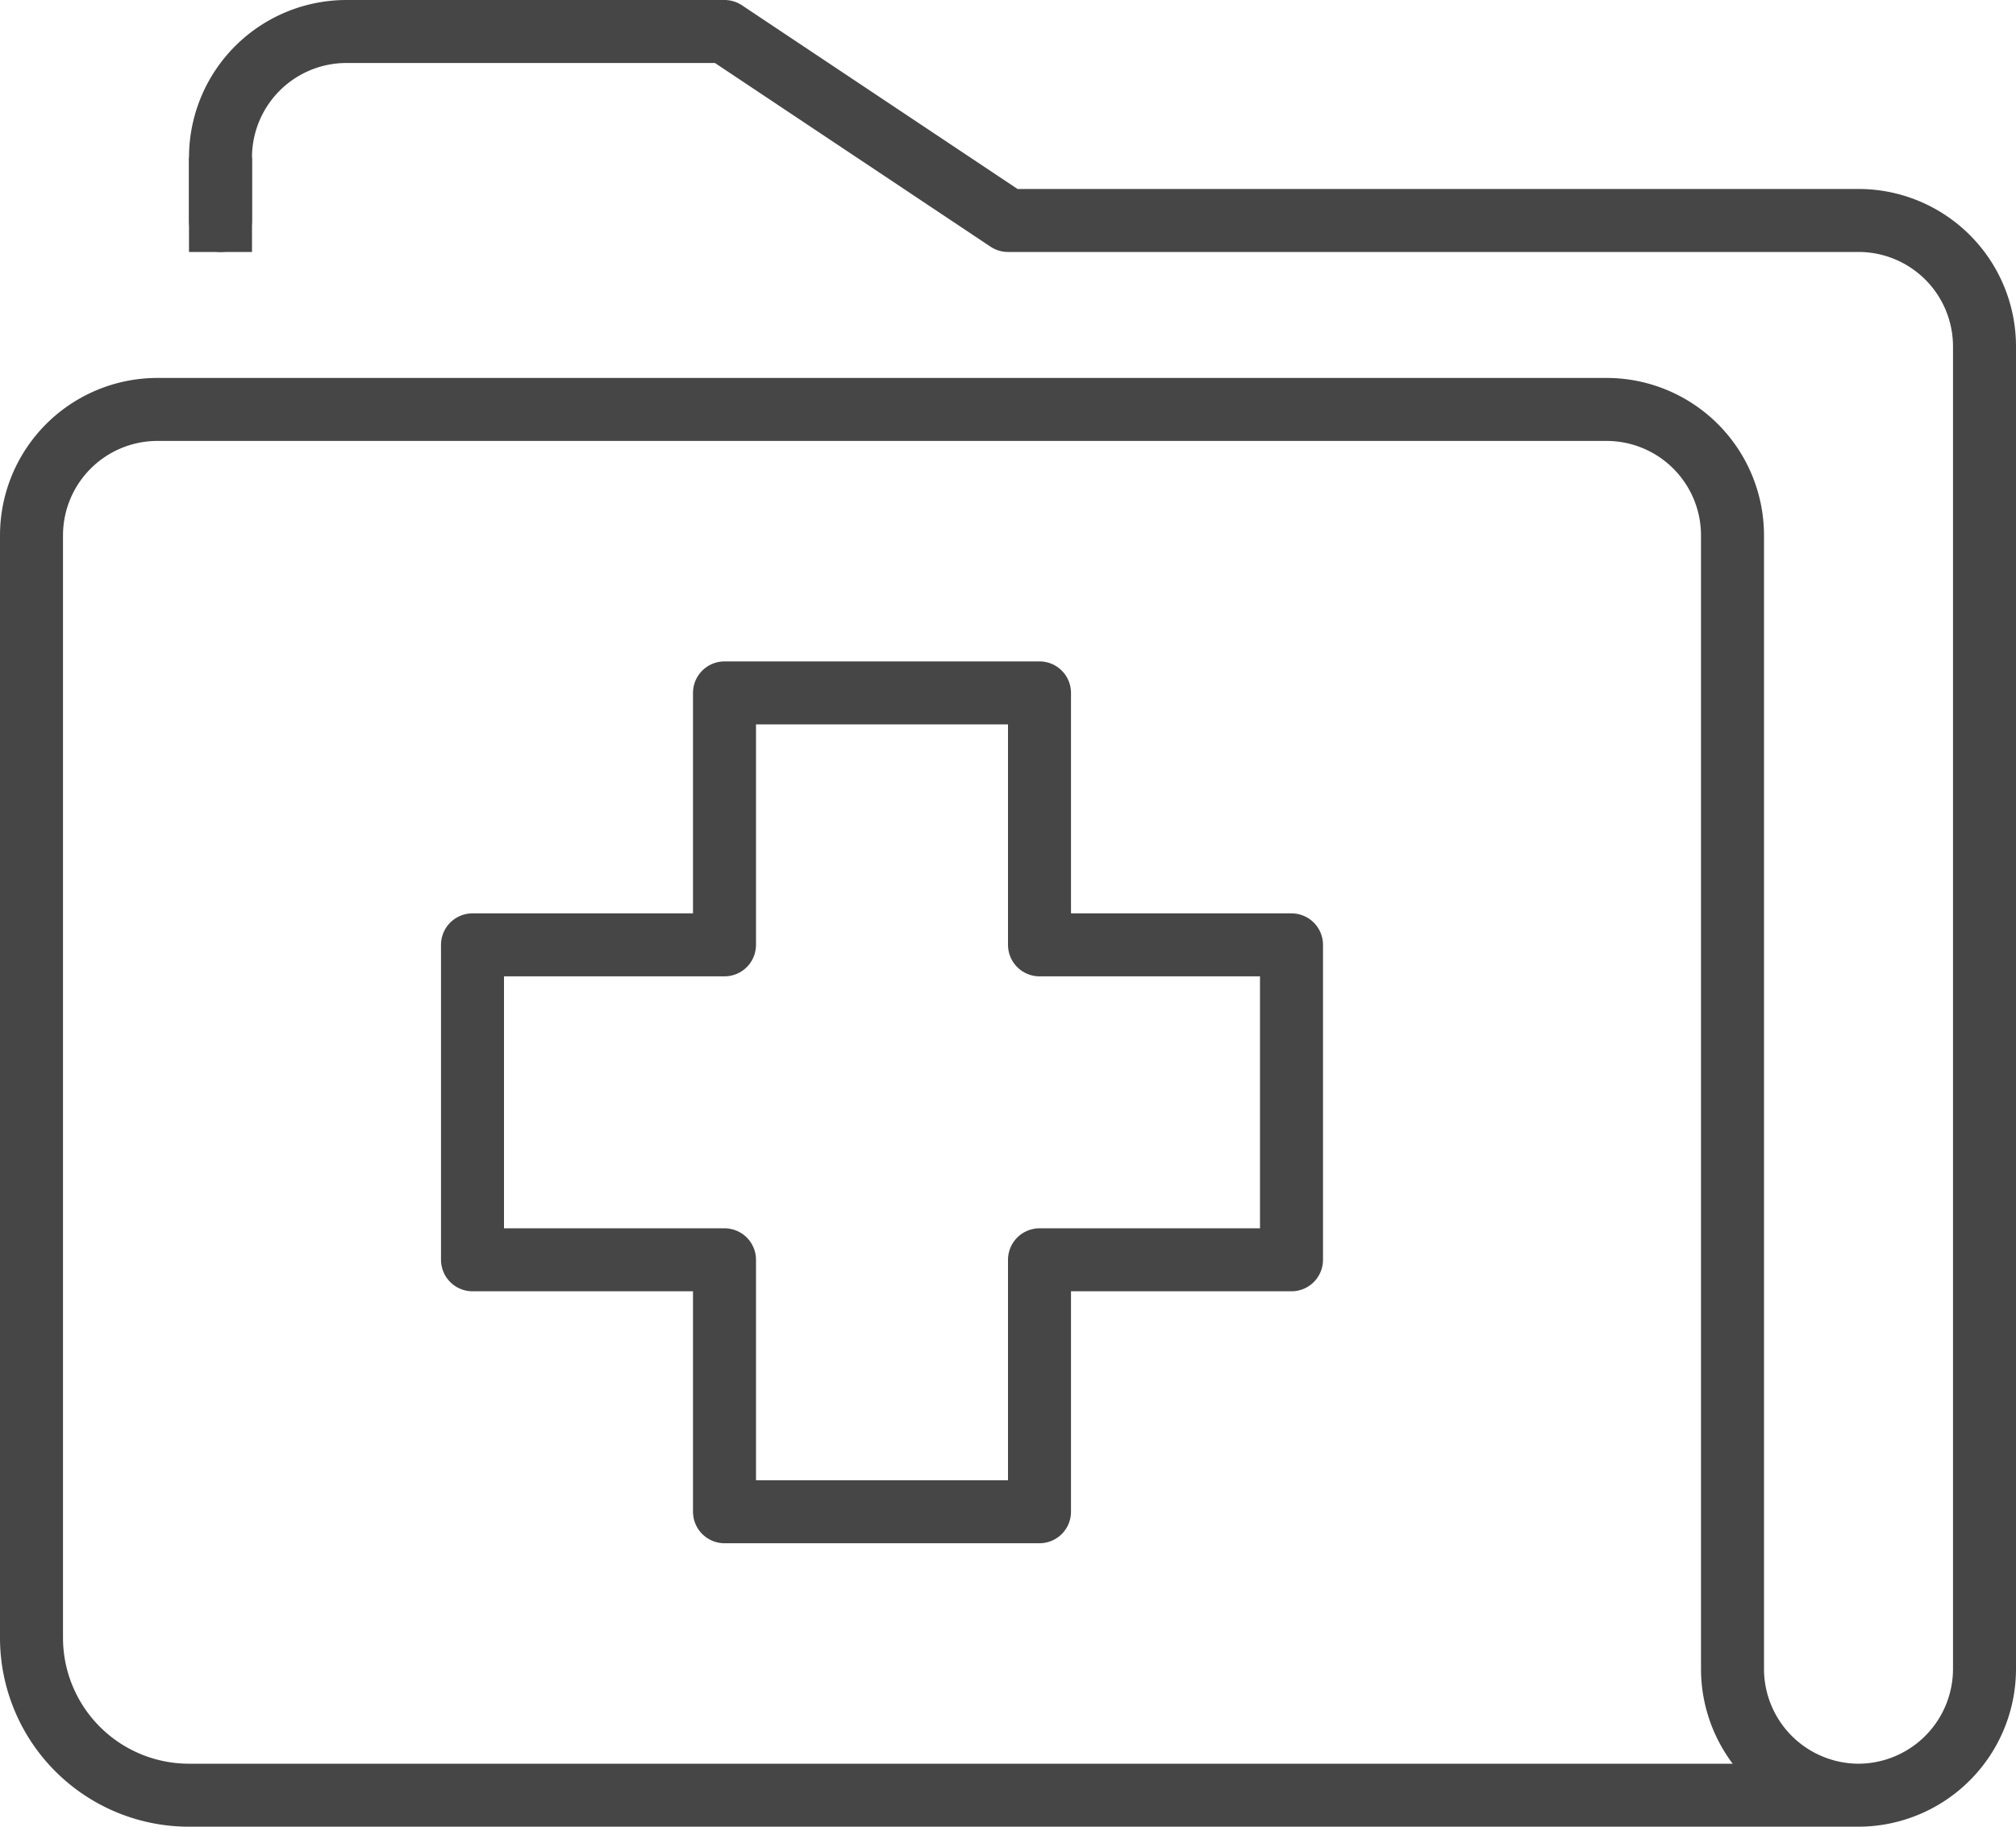 <svg xmlns="http://www.w3.org/2000/svg" width="64" height="58" viewBox="0 0 64 58"><defs><style>.a,.b{fill:none;stroke:#464646;stroke-linejoin:round;stroke-width:2px;}.a{stroke-linecap:round;}.b{stroke-linecap:square;}</style></defs><g transform="translate(-180 -218)"><path class="a" d="M239,275H186a5,5,0,0,1-5-5V235a4,4,0,0,1,4-4h46a4,4,0,0,1,4,4v36a4.012,4.012,0,0,0,4,4h0a4.012,4.012,0,0,0,4-4V229a4,4,0,0,0-4-4H212l-9-6H191a4,4,0,0,0-4,4v2"/><line class="b" y2="1" transform="translate(187 224)"/><path class="a" d="M213,248v-8H203v8h-8v10h8v8h10v-8h8V248Z"/></g></svg>